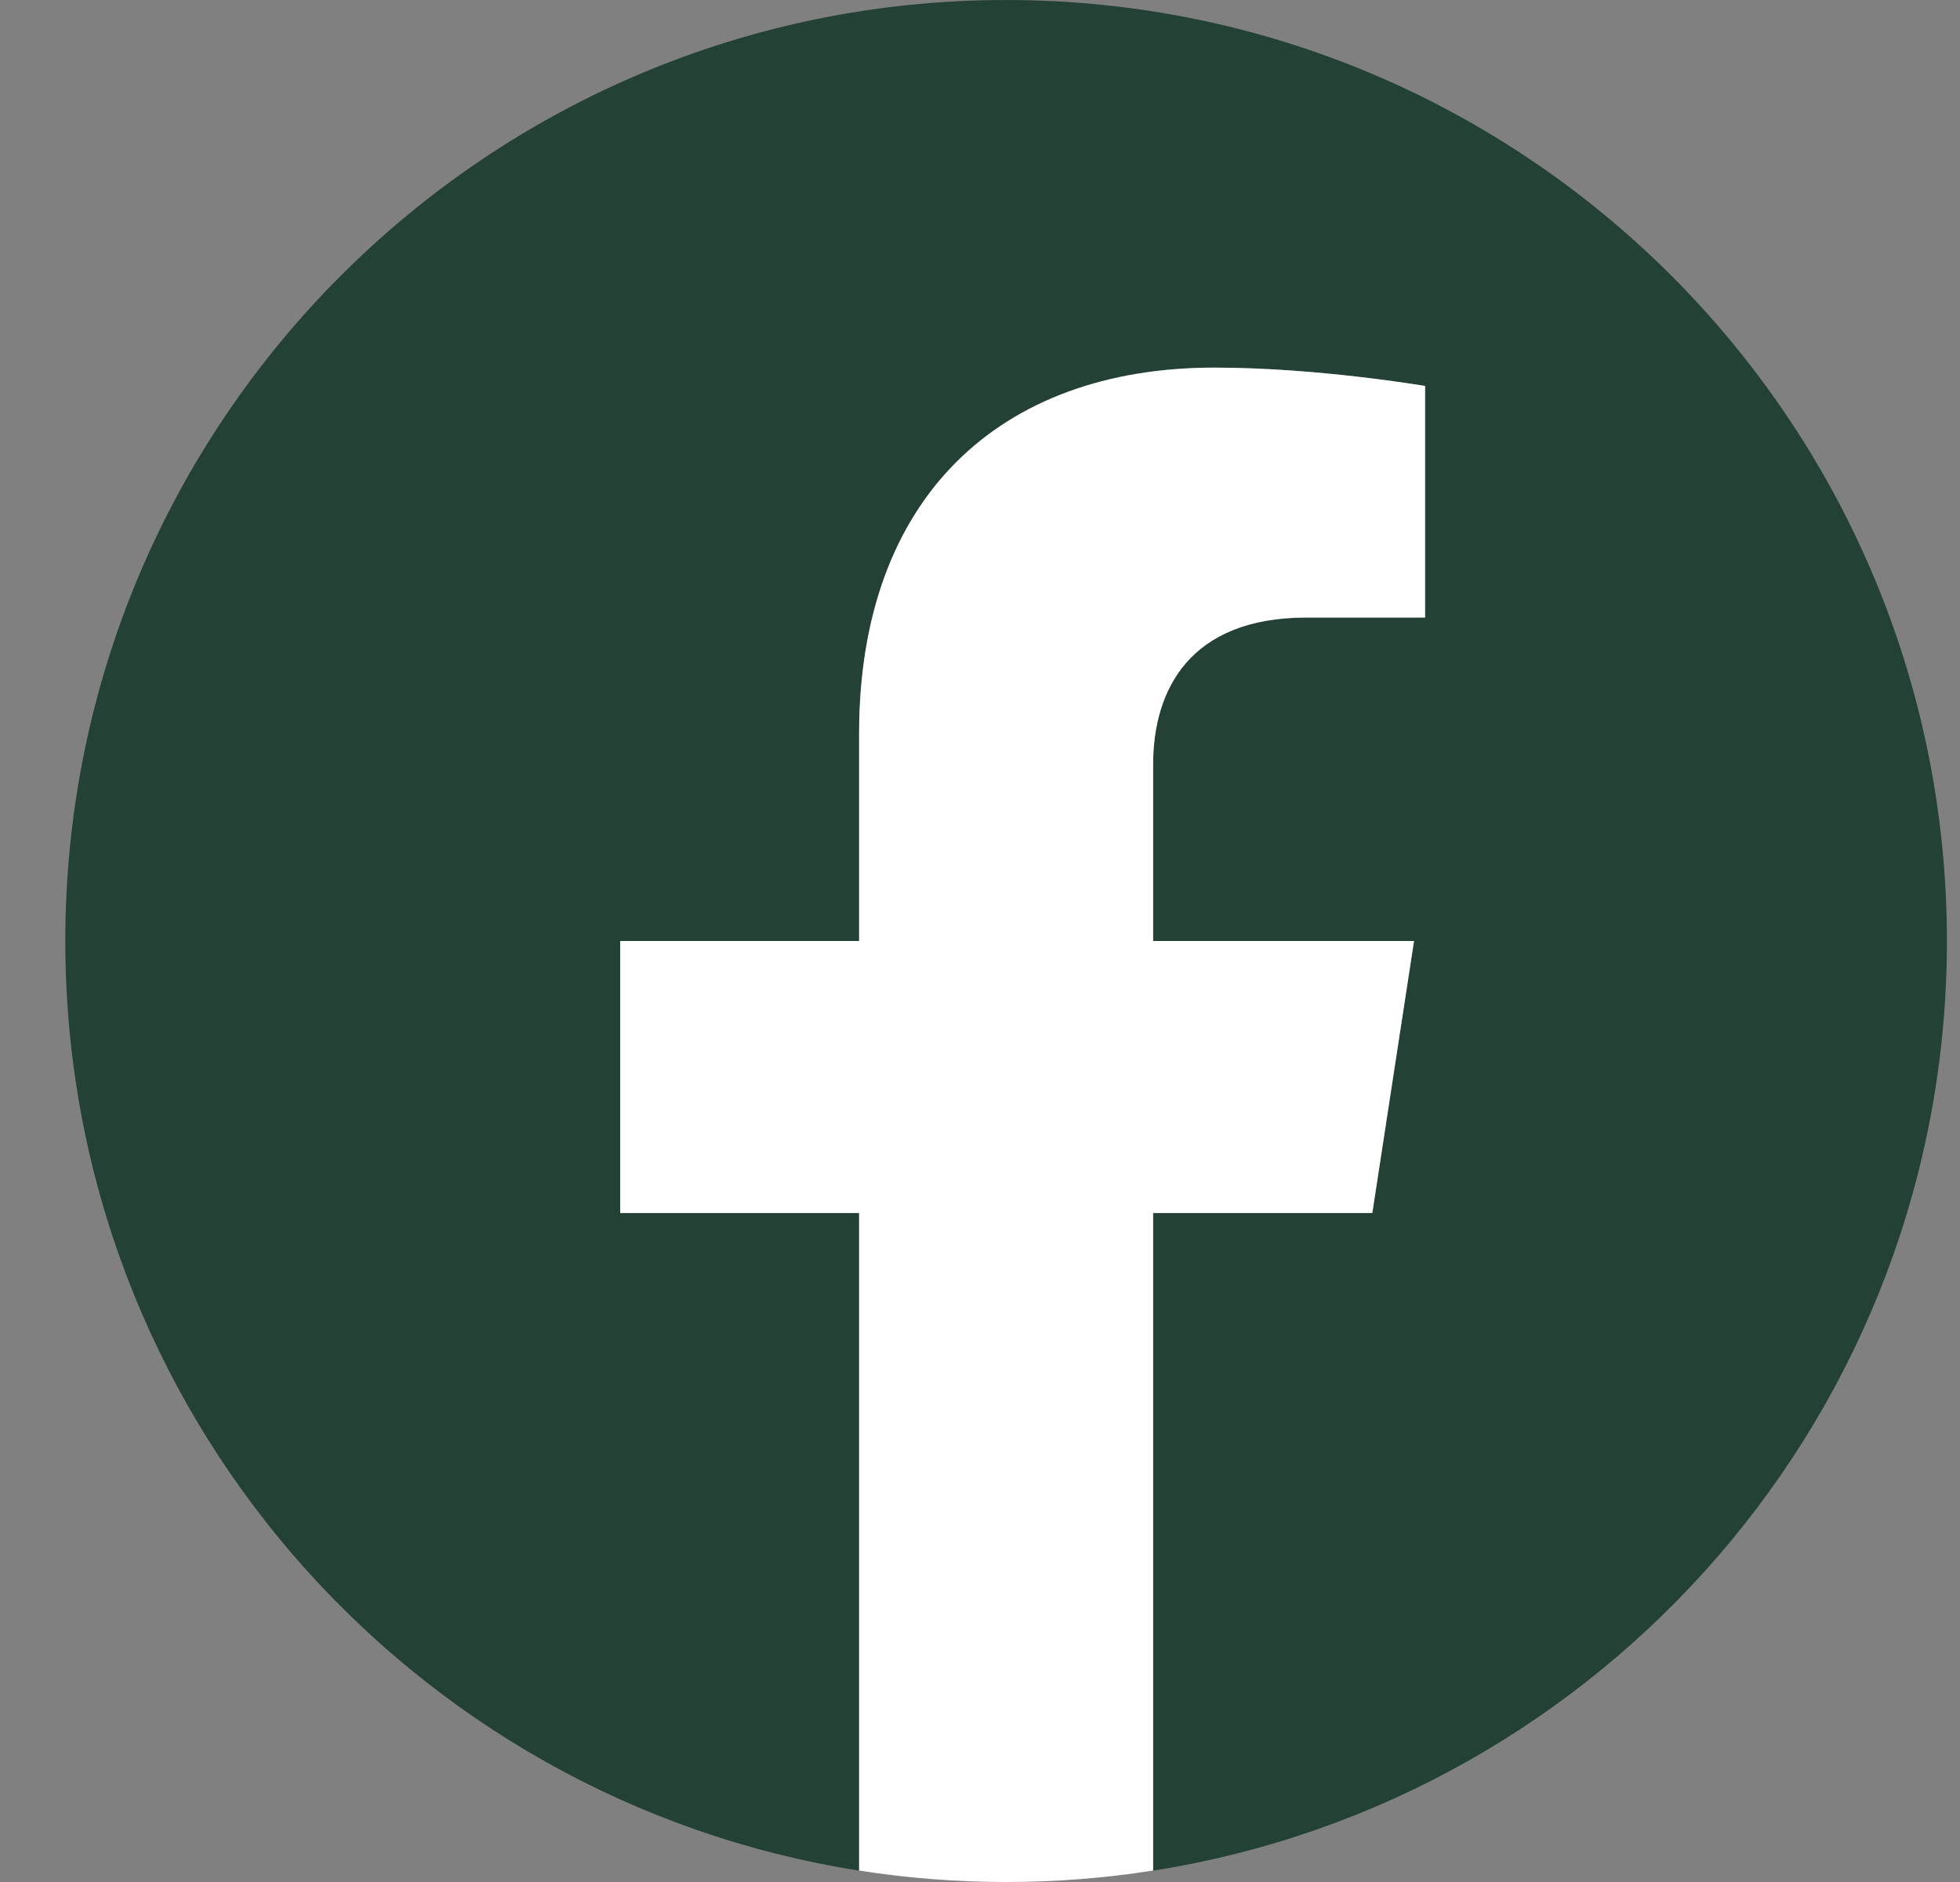 <svg width="25" height="24" viewBox="0 0 25 24" fill="none" xmlns="http://www.w3.org/2000/svg">
<rect x="0" y="0" width="25" height="24" fill="#808080" stroke="none"/>
<g clip-path="url(#clip0_250_1090)">
<path d="M24.833 12C24.833 5.373 19.46 0 12.833 0C6.206 0 0.833 5.373 0.833 12C0.833 17.99 5.221 22.954 10.958 23.855V15.469H7.911V12H10.958V9.357C10.958 6.349 12.749 4.688 15.491 4.688C16.803 4.688 18.177 4.922 18.177 4.922V7.875H16.664C15.173 7.875 14.708 8.8 14.708 9.749V12H18.036L17.504 15.469H14.708V23.855C20.445 22.954 24.833 17.99 24.833 12Z" fill="#244135"/>
<path d="M17.504 15.469L18.036 12H14.708V9.749C14.708 8.8 15.173 7.875 16.664 7.875H18.177V4.922C18.177 4.922 16.803 4.688 15.491 4.688C12.749 4.688 10.958 6.349 10.958 9.356V12H7.911V15.469H10.958V23.854C11.569 23.95 12.195 24 12.833 24C13.471 24 14.097 23.95 14.708 23.854V15.469H17.504Z" fill="white"/>
</g>
<defs>
<clipPath id="clip0_250_1090">
<rect width="24" height="24" fill="white" transform="translate(0.833)"/>
</clipPath>
</defs>
</svg>
